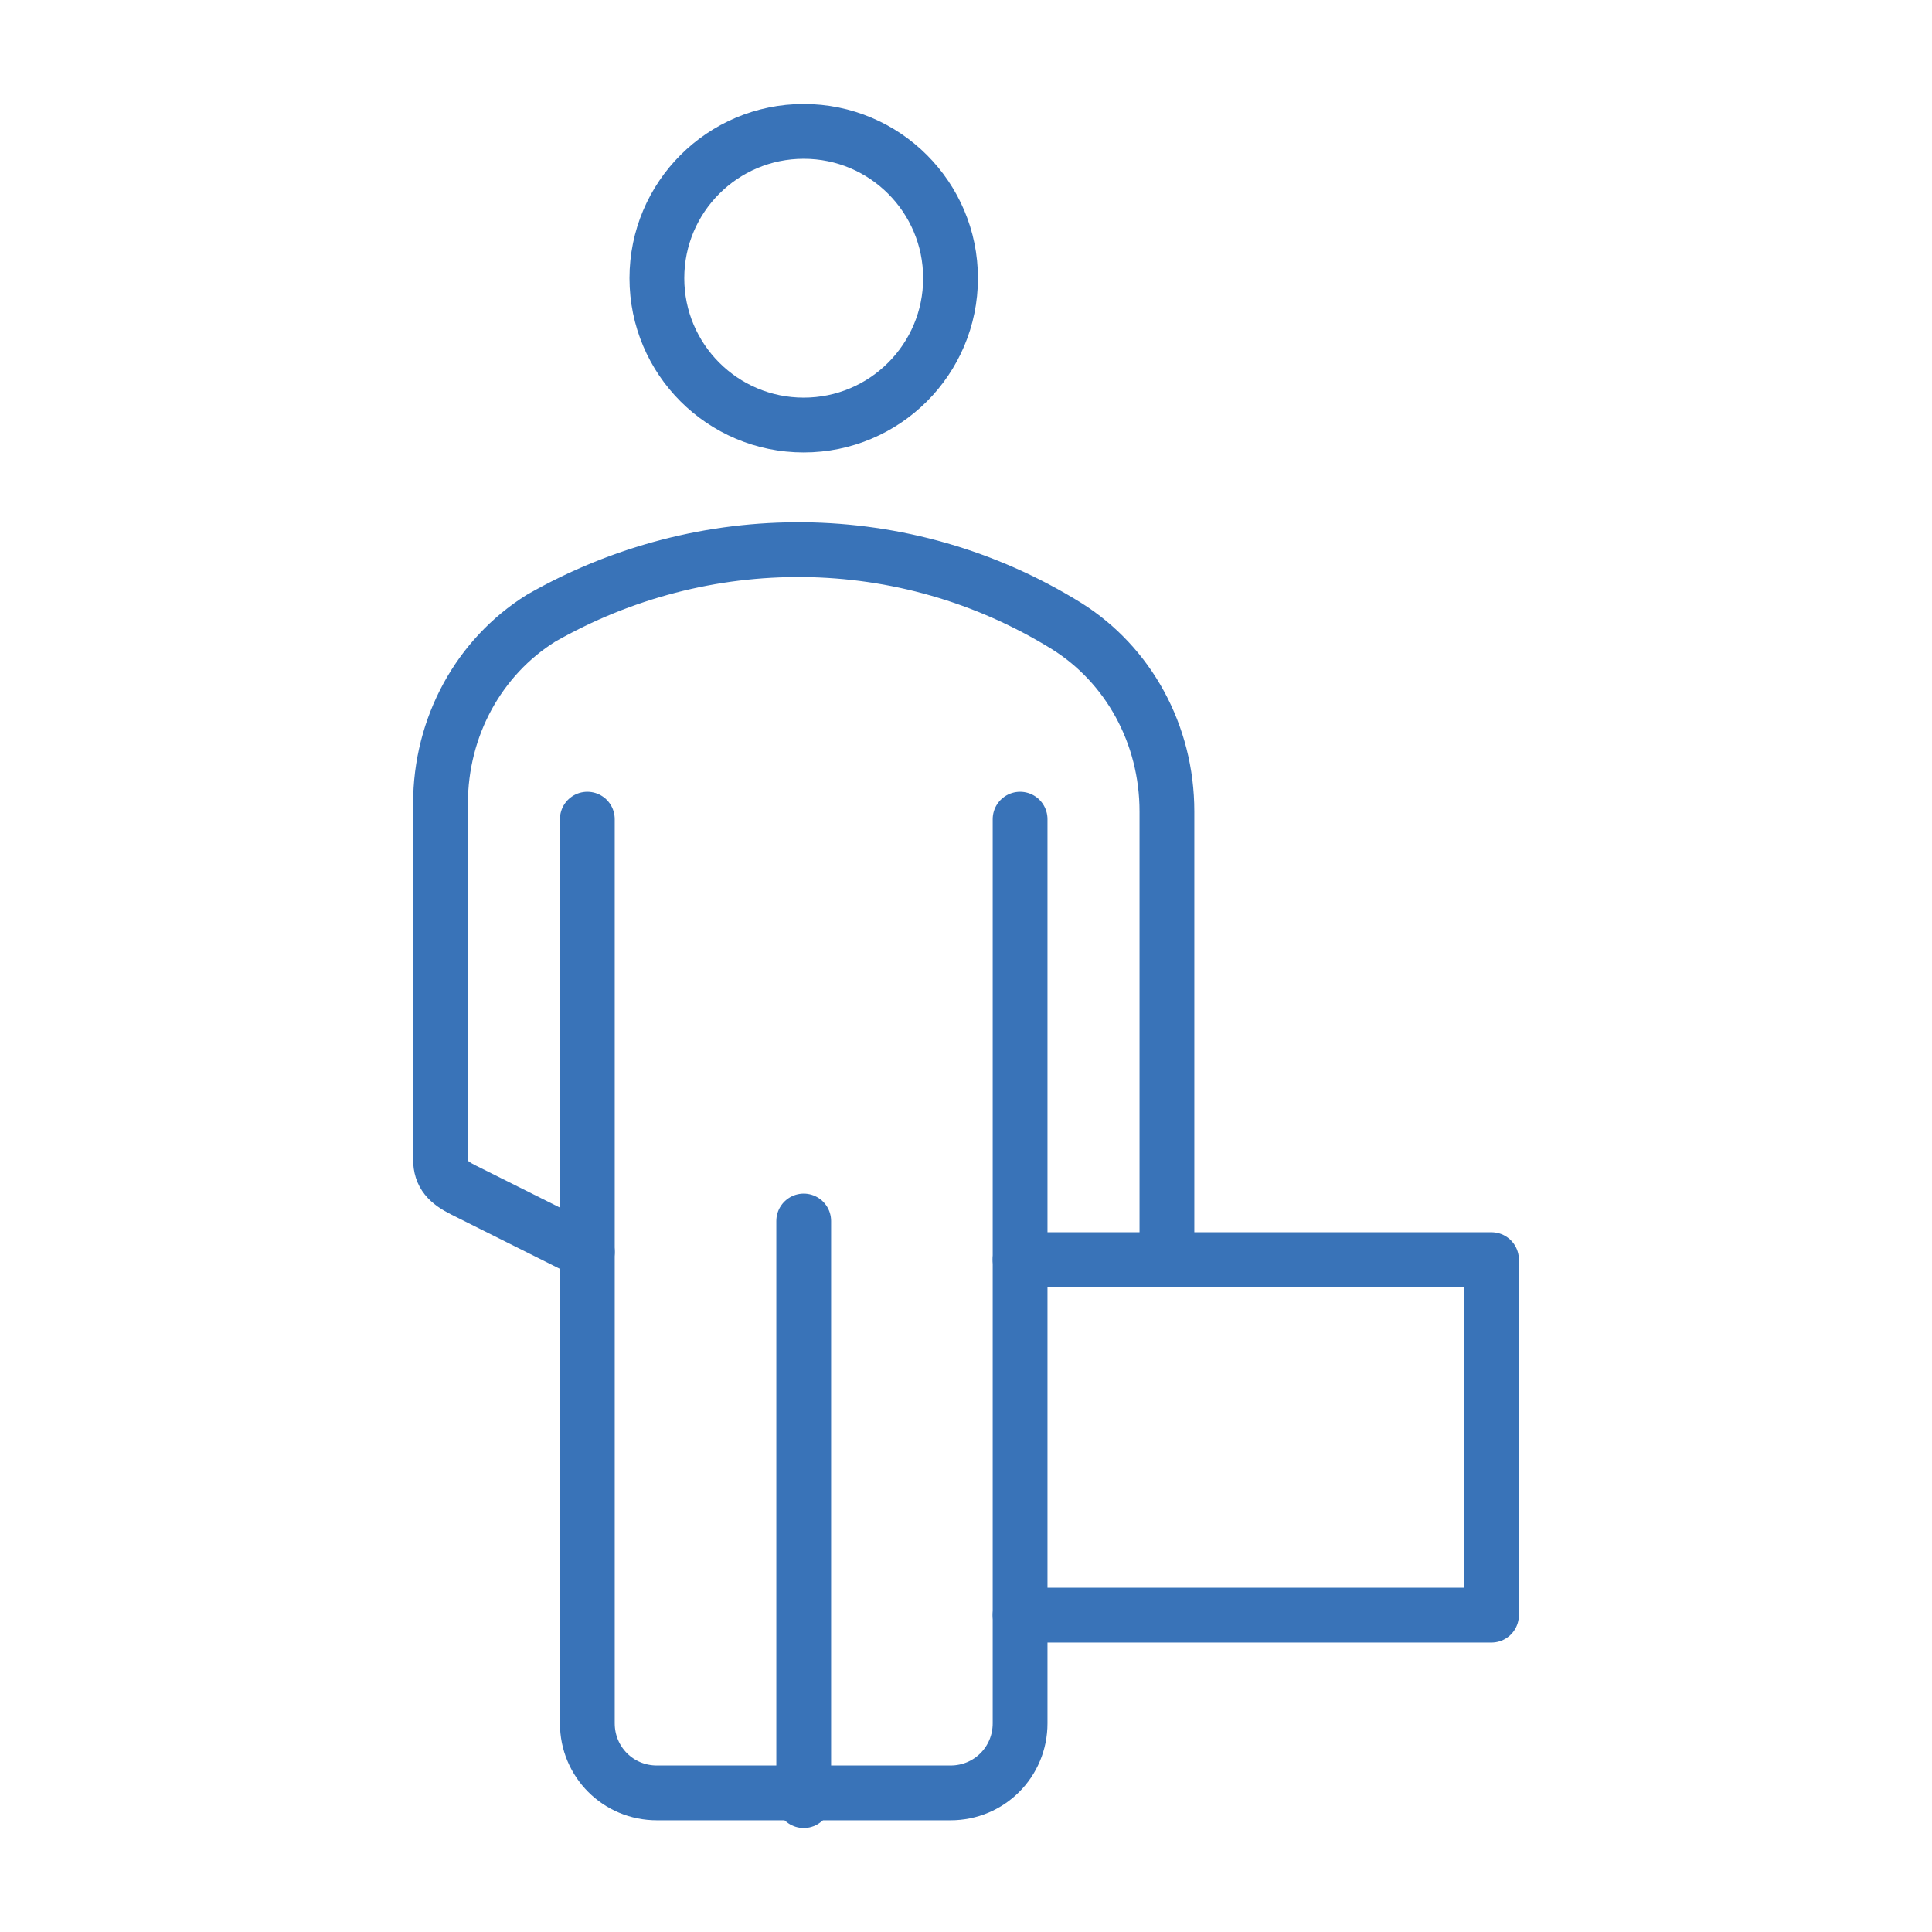<?xml version="1.0" encoding="utf-8"?>
<!-- Generator: Adobe Illustrator 27.1.1, SVG Export Plug-In . SVG Version: 6.00 Build 0)  -->
<svg version="1.1" id="Layer_1" xmlns="http://www.w3.org/2000/svg" xmlns:xlink="http://www.w3.org/1999/xlink" x="0px" y="0px"
	 viewBox="0 0 25 25" style="enable-background:new 0 0 25 25;" xml:space="preserve">
<style type="text/css">
	.st0{fill:none;stroke:#3973B8;stroke-width:0.709;stroke-linecap:round;stroke-linejoin:round;stroke-miterlimit:10;}
</style>
<g>
	<g>
		<circle class="st0" cx="10.4" cy="3.6" r="1.9"/>
		<path class="st0" d="M13.2,10.6v11.7c0,0.5-0.4,0.9-0.9,0.9H8.5c-0.5,0-0.9-0.4-0.9-0.9V10.6"/>
		<path class="st0" d="M8.5,15.3"/>
		<line class="st0" x1="10.4" y1="23.3" x2="10.4" y2="15.8"/>
		<path class="st0" d="M13.2,16.3"/>
		<polyline class="st0" points="13.2,16.3 19.3,16.3 19.3,20.9 13.2,20.9 		"/>
		<g>
			<path class="st0" d="M15.1,16.3v-5.8c0-1-0.5-1.9-1.3-2.4C11.7,6.8,9.1,6.8,7,8c-0.8,0.5-1.3,1.4-1.3,2.4V15
				c0,0.2,0.1,0.3,0.3,0.4l1.6,0.8"/>
		</g>
	</g>
</g>
</svg>
